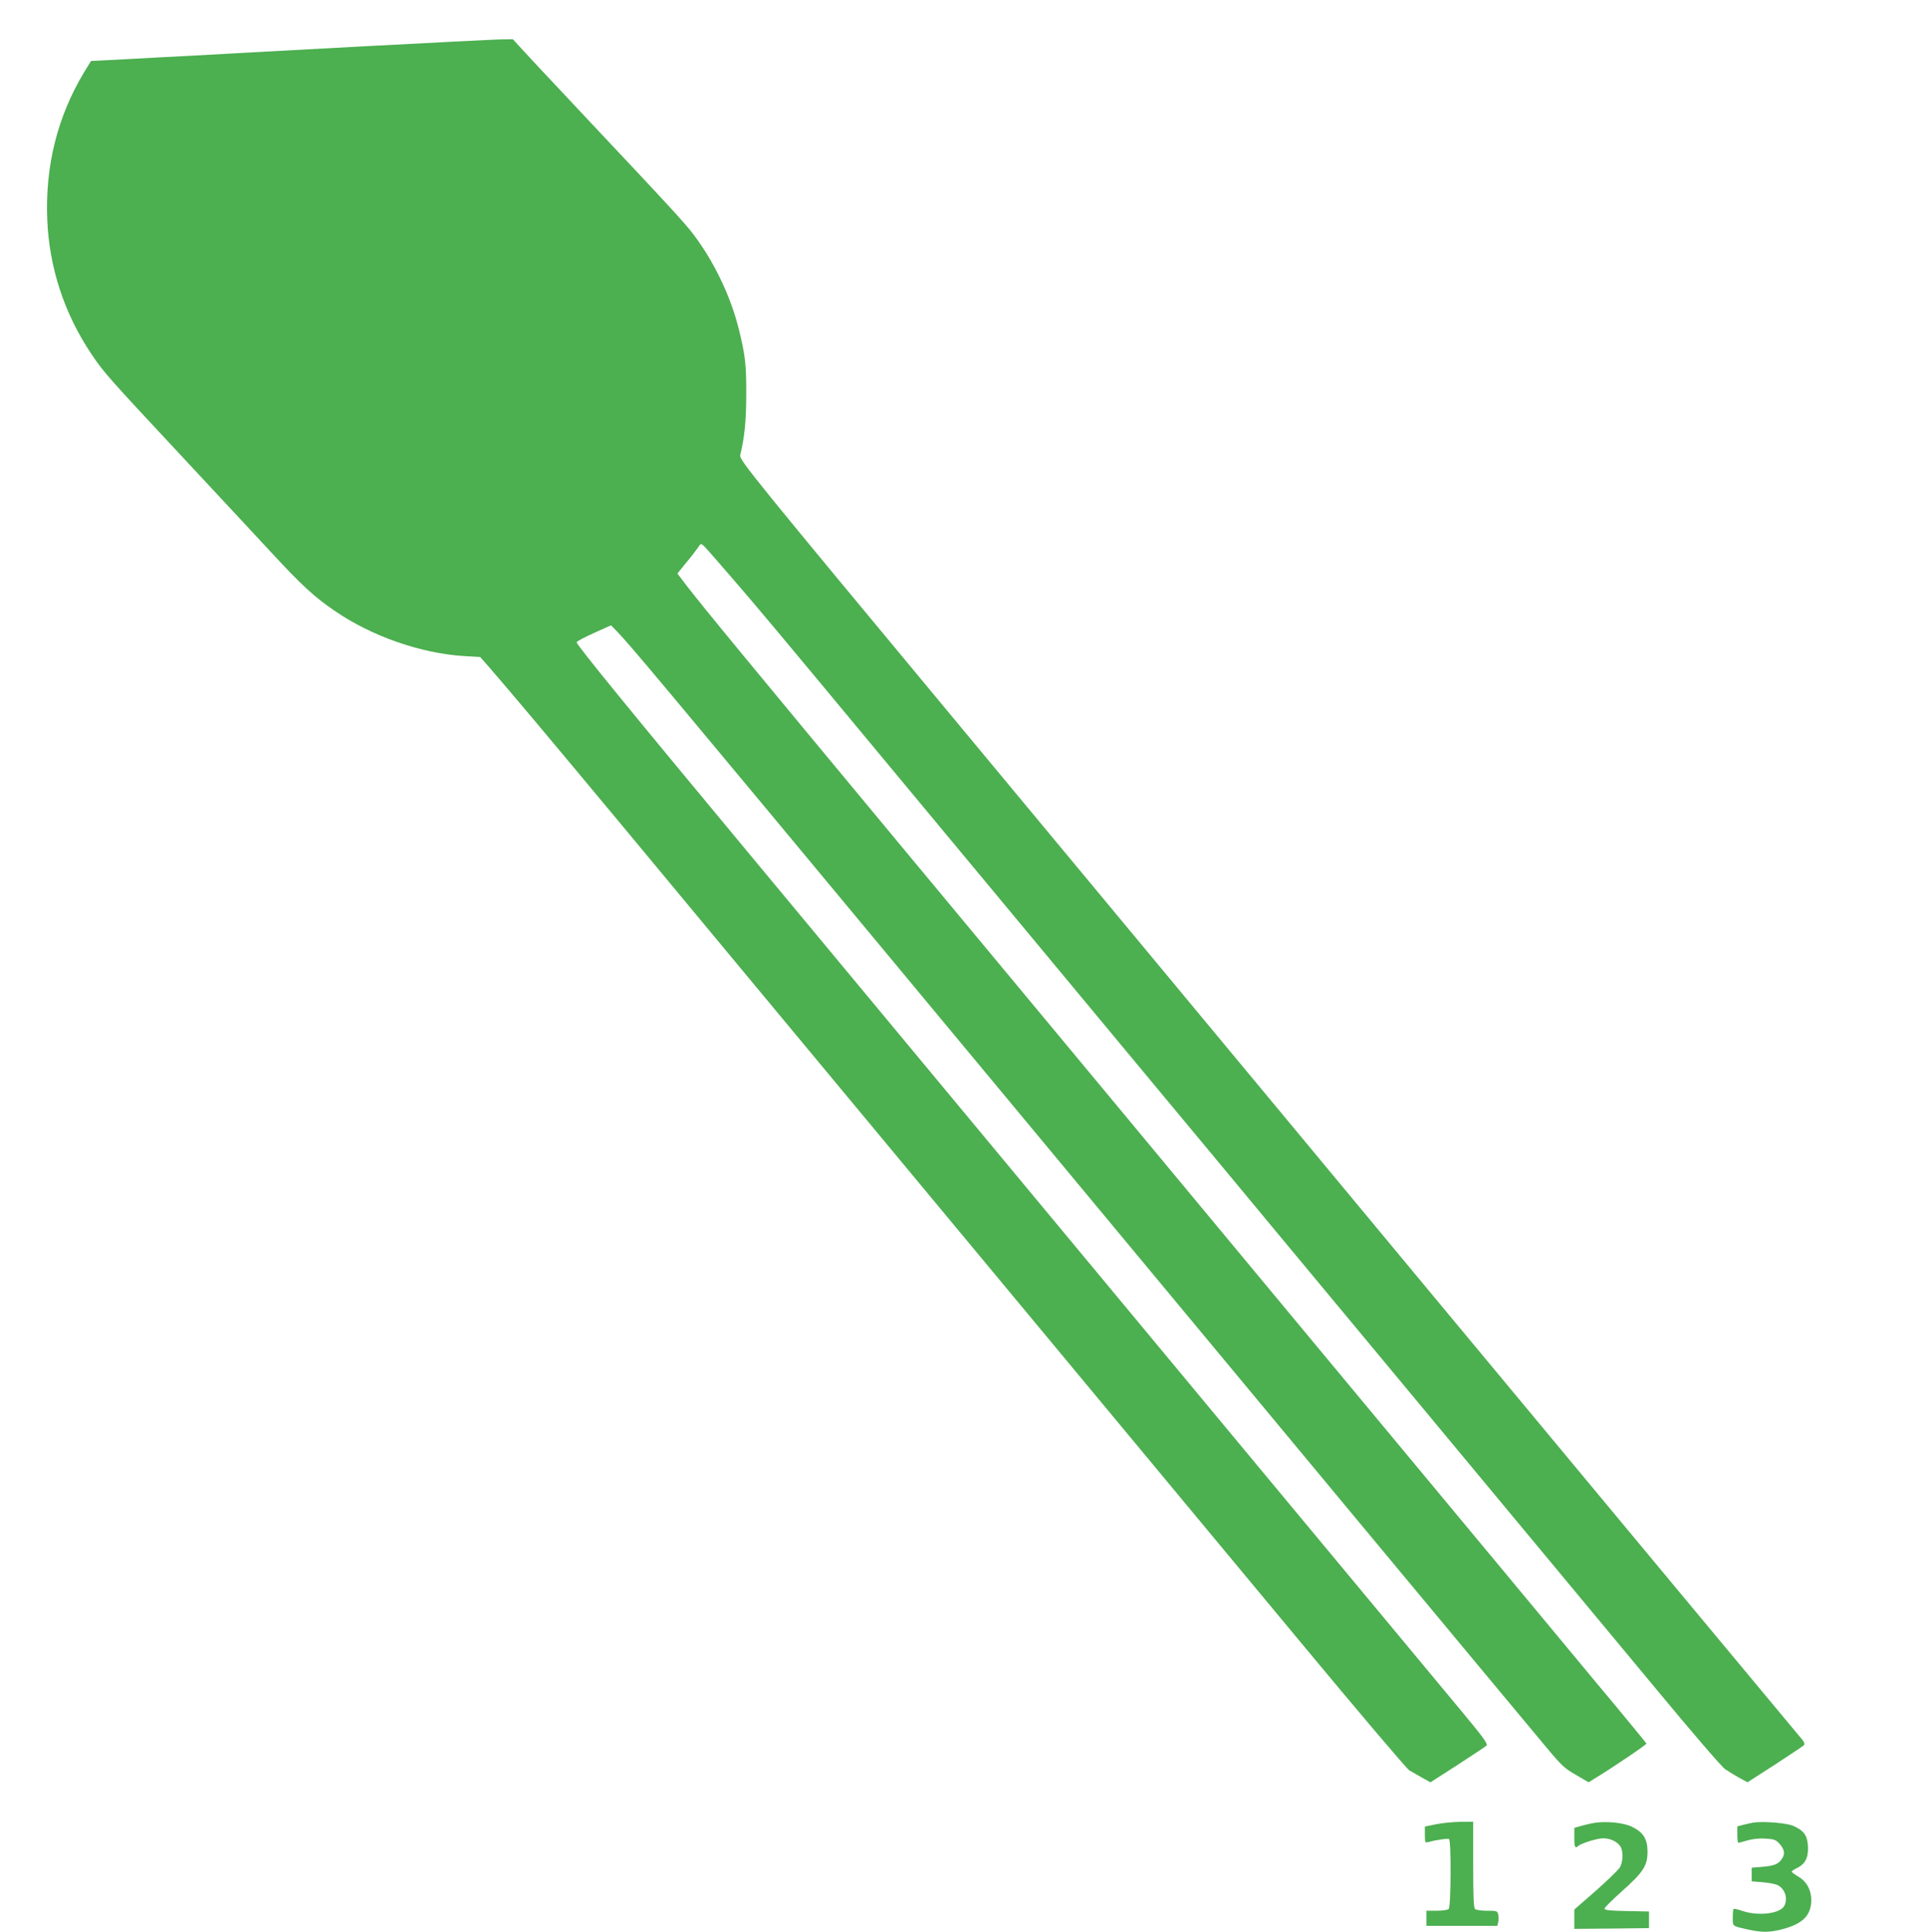<?xml version="1.0" standalone="no"?>
<!DOCTYPE svg PUBLIC "-//W3C//DTD SVG 20010904//EN"
 "http://www.w3.org/TR/2001/REC-SVG-20010904/DTD/svg10.dtd">
<svg version="1.0" xmlns="http://www.w3.org/2000/svg"
 width="1276pt" height="1280pt" viewBox="0 0 1276 1280"
 preserveAspectRatio="xMidYMid meet">
<g transform="translate(0,1280) scale(0.1,-0.1)"
fill="#4caf50" stroke="none">
<path d="M2350 12490 c-487 -26 -973 -53 -1080 -59 -107 -5 -301 -16 -431 -23
l-236 -12 -46 -75 c-177 -295 -258 -620 -244 -975 13 -319 112 -622 292 -891
82 -122 98 -141 615 -695 228 -245 494 -530 590 -634 189 -204 273 -282 410
-375 244 -167 568 -280 855 -298 l106 -6 54 -61 c149 -172 357 -419 917 -1092
337 -407 974 -1173 1415 -1704 1137 -1369 2244 -2701 3049 -3670 381 -459 706
-842 721 -850 15 -9 53 -30 84 -48 l56 -31 179 115 c98 64 185 121 192 128 11
11 -18 51 -160 222 -137 164 -2324 2797 -3588 4319 -119 143 -594 715 -1055
1270 -881 1060 -1225 1482 -1225 1500 1 5 52 33 115 61 l113 51 40 -41 c98
-103 238 -270 2037 -2436 1160 -1396 1237 -1489 2816 -3390 647 -778 1230
-1480 1296 -1558 109 -131 127 -148 204 -192 l84 -49 35 22 c127 77 351 229
348 235 -2 4 -154 190 -340 412 -185 223 -1035 1247 -1890 2275 -854 1029
-2048 2466 -2654 3195 -1082 1303 -1367 1649 -1480 1796 l-56 74 59 73 c33 39
68 85 78 100 17 27 18 27 38 10 11 -10 99 -110 196 -223 168 -195 284 -333
962 -1150 162 -195 527 -634 810 -975 283 -341 758 -912 1055 -1270 297 -357
641 -771 764 -920 123 -148 400 -481 615 -740 354 -426 604 -727 1923 -2315
221 -267 419 -497 440 -511 20 -14 62 -40 93 -57 l56 -31 179 115 c98 64 185
122 193 129 12 12 6 23 -41 77 -30 35 -1105 1328 -2389 2873 -1283 1546 -2709
3262 -3168 3815 -1364 1642 -1455 1754 -1447 1784 28 114 40 228 40 401 1 198
-7 265 -50 437 -50 201 -149 414 -272 587 -68 96 -105 137 -772 846 -206 219
-392 418 -413 442 l-39 43 -81 -1 c-45 -1 -480 -23 -967 -49z"/>
<path d="M9513 713 l-73 -15 0 -55 c0 -47 2 -54 18 -49 50 14 133 27 142 21
15 -9 13 -448 -2 -463 -7 -7 -40 -12 -80 -12 l-68 0 0 -50 0 -50 235 0 235 0
6 25 c3 14 3 36 0 50 -6 24 -10 25 -74 25 -40 0 -73 5 -80 12 -9 9 -12 88 -12
295 l0 283 -87 -1 c-49 -1 -121 -8 -160 -16z"/>
<path d="M10550 720 c-25 -5 -62 -14 -82 -20 l-38 -11 0 -64 c0 -63 5 -75 26
-56 19 18 126 51 165 51 47 0 91 -21 113 -52 22 -31 20 -104 -3 -142 -11 -17
-83 -87 -160 -155 l-141 -123 0 -64 0 -64 248 2 247 3 0 55 0 55 -147 3 c-114
2 -148 6 -148 16 0 7 52 58 114 114 142 126 171 170 171 263 0 84 -27 128
-102 165 -59 29 -182 40 -263 24z"/>
<path d="M11615 724 c-16 -3 -47 -10 -67 -15 l-38 -10 0 -54 c0 -30 3 -55 6
-55 3 0 31 7 61 16 36 10 79 15 121 12 58 -4 68 -8 93 -36 32 -36 37 -67 13
-100 -23 -34 -53 -45 -129 -51 l-70 -6 0 -45 0 -45 70 -6 c39 -3 82 -11 97
-17 52 -21 76 -90 49 -140 -28 -52 -174 -69 -278 -33 -29 10 -55 16 -58 13 -3
-3 -5 -29 -5 -58 0 -59 -7 -54 103 -79 87 -19 139 -19 219 1 142 36 198 93
198 197 -1 66 -31 121 -84 152 -25 15 -46 30 -46 34 0 4 16 15 35 24 55 26 77
70 73 144 -4 73 -27 104 -97 135 -44 20 -198 32 -266 22z"/>
</g>
</svg>
